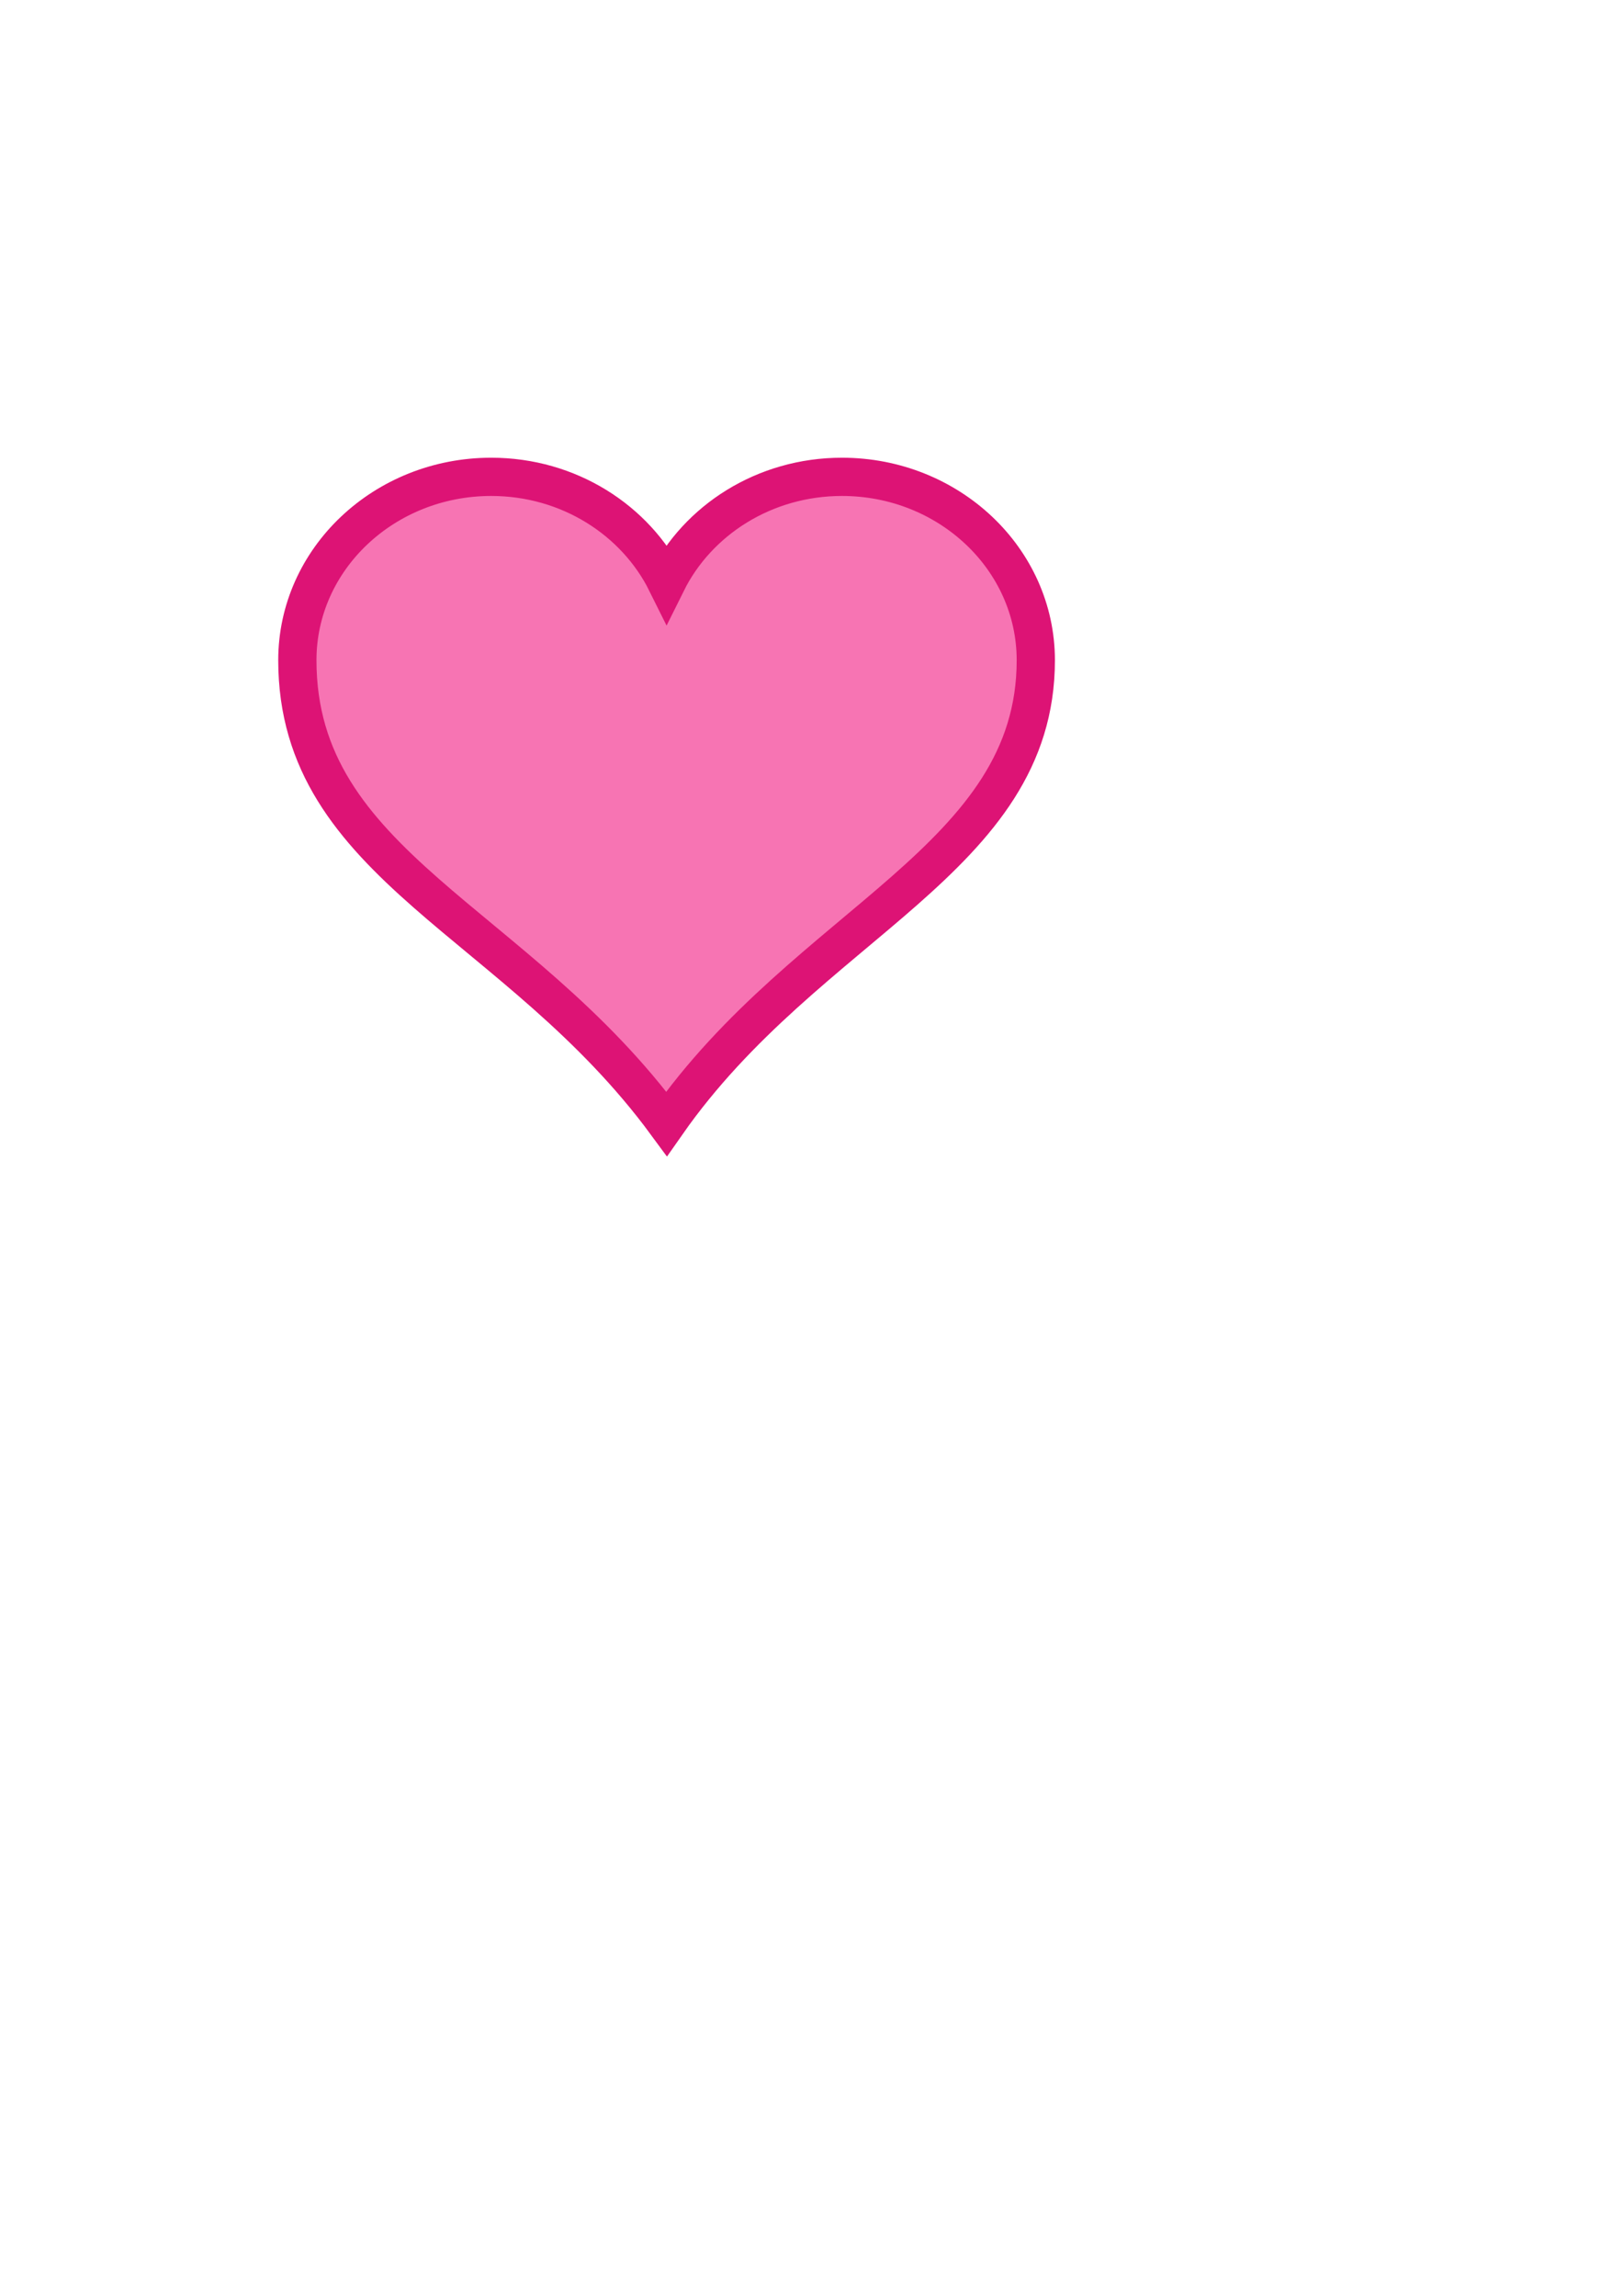 <?xml version="1.0"?><svg width="793.701" height="1122.52" xmlns="http://www.w3.org/2000/svg">
 <title>mcheart2</title>

 <g>
  <title>Layer 1</title>
  <g id="layer1">
   <path d="m240.214,233.146c-52.329,0 -94.799,40.171 -94.799,89.668c0,100.693 107.386,127.094 180.562,226.641c69.183,-98.936 180.563,-129.162 180.563,-226.641c0,-49.496 -42.47,-89.668 -94.799,-89.668c-37.957,0 -70.627,21.199 -85.763,51.699c-15.137,-30.5 -47.806,-51.699 -85.763,-51.699z" id="path7" stroke-miterlimit="4" stroke-width="18.7" stroke="#dd1375" fill="#f774b3"/>
  </g>
 </g>
</svg>